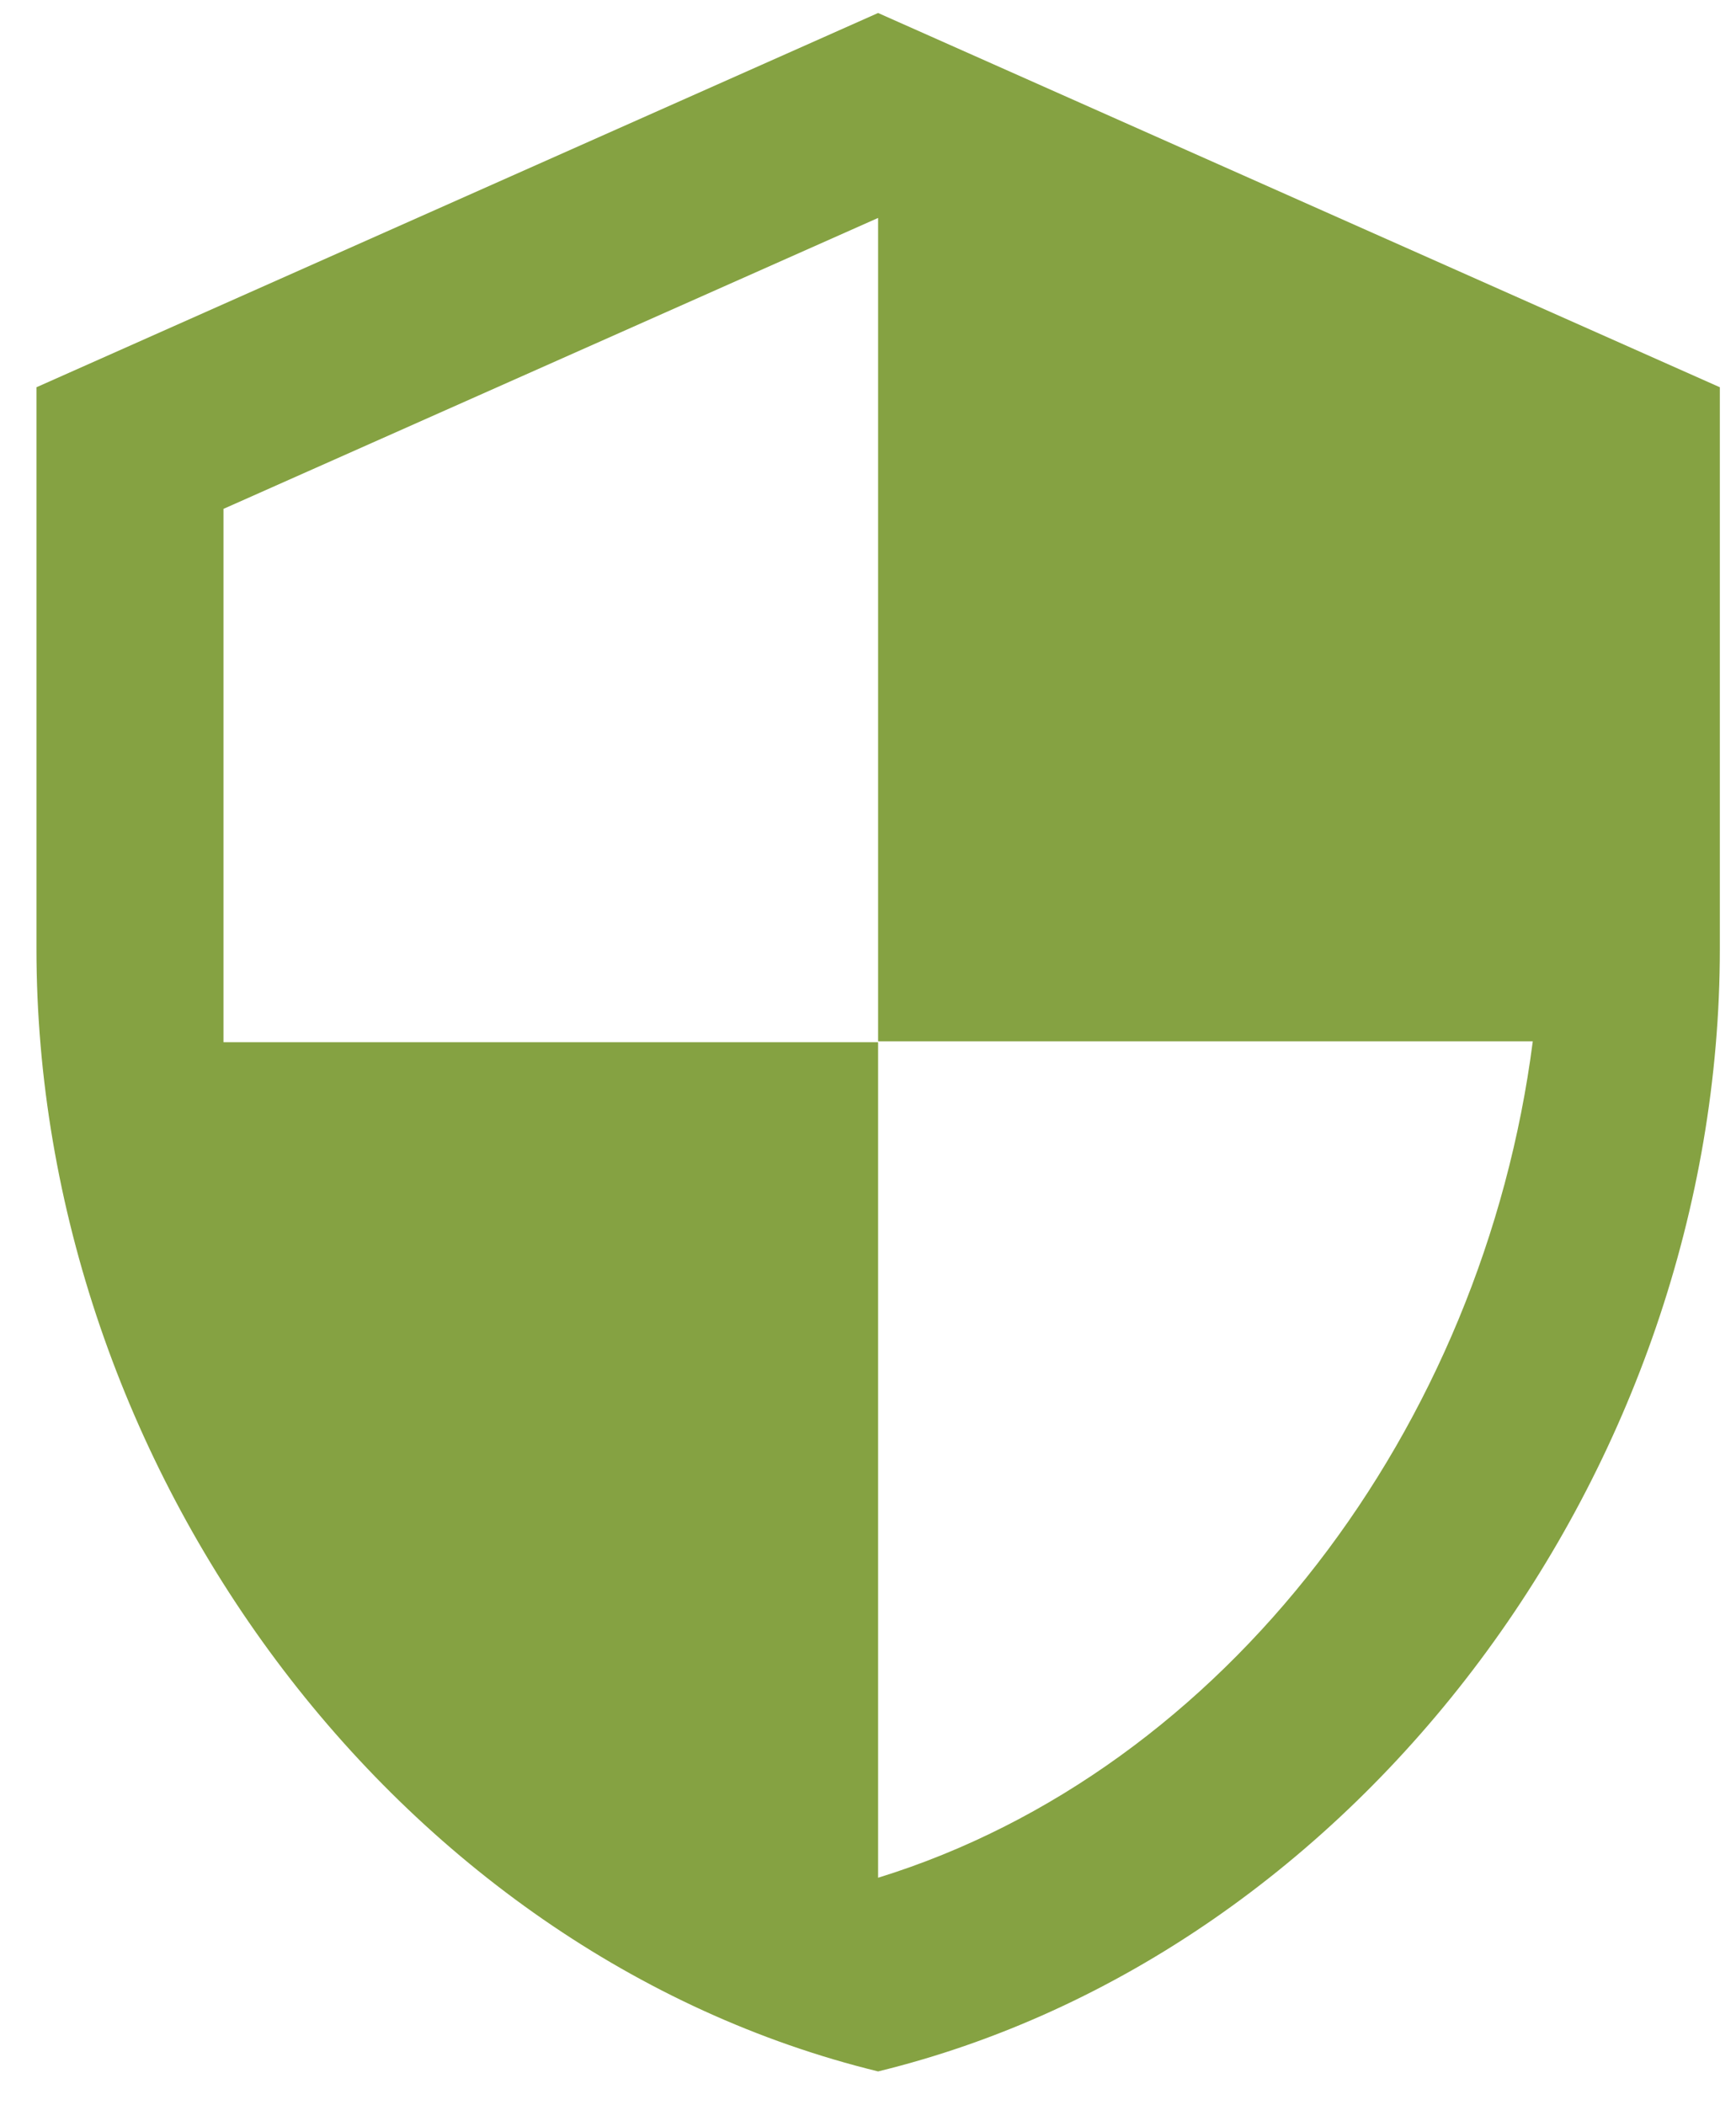 <svg width="33" height="40" viewBox="0 0 33 40" fill="none" xmlns="http://www.w3.org/2000/svg">
<path d="M16.692 0.247L0.693 7.358V18.025C0.693 27.892 7.519 37.118 16.692 39.358C25.866 37.118 32.693 27.892 32.693 18.025V7.358L16.692 0.247ZM16.692 19.785H29.137C28.195 27.109 23.306 33.634 16.692 35.678V19.803H4.248V9.669L16.692 4.141V19.785Z" fill="#85A242"/>
</svg>
